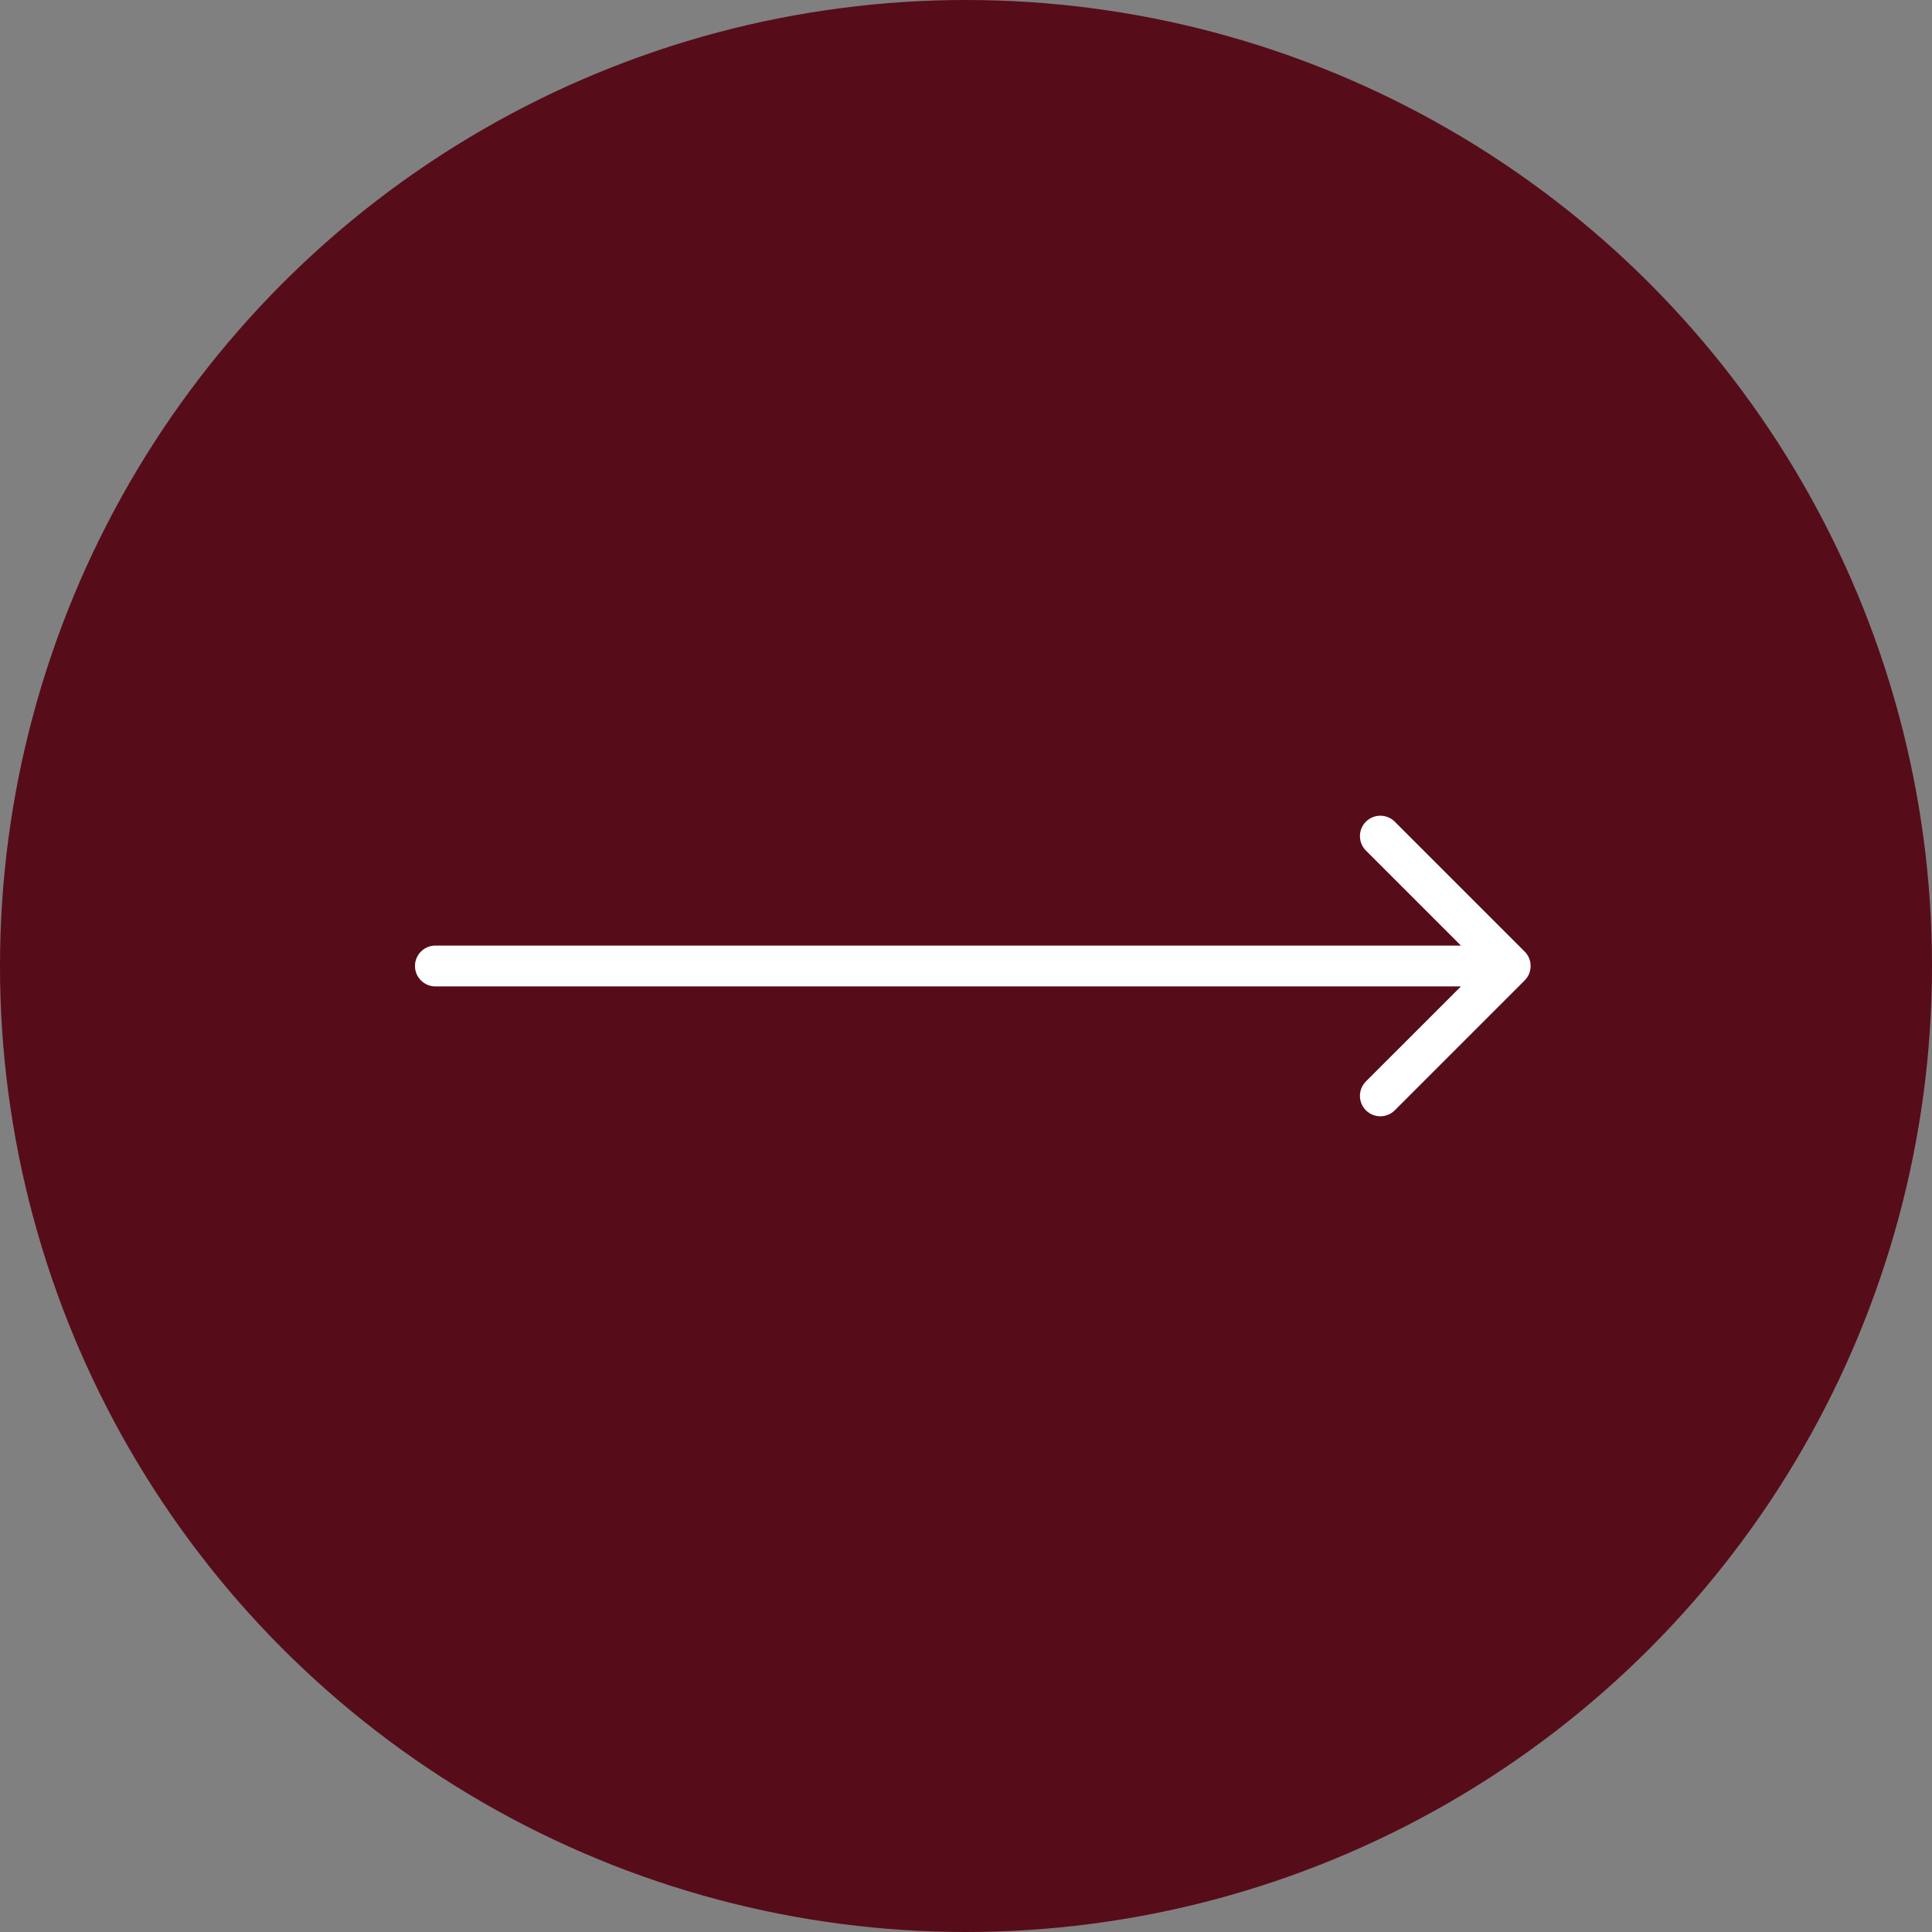 <?xml version="1.0" encoding="UTF-8"?> <svg xmlns="http://www.w3.org/2000/svg" width="142" height="142" viewBox="0 0 142 142" fill="none"><rect x="0" y="0" width="142" height="142" fill="#808080" stroke="none"/><circle cx="71" cy="71" r="71" fill="#570C19"></circle><path d="M32 69.5C31.172 69.5 30.5 70.172 30.5 71C30.5 71.828 31.172 72.5 32 72.5V71V69.5ZM112.061 72.061C112.646 71.475 112.646 70.525 112.061 69.939L102.515 60.393C101.929 59.808 100.979 59.808 100.393 60.393C99.808 60.979 99.808 61.929 100.393 62.515L108.879 71L100.393 79.485C99.808 80.071 99.808 81.021 100.393 81.607C100.979 82.192 101.929 82.192 102.515 81.607L112.061 72.061ZM32 71V72.5H111V71V69.5H32V71Z" fill="white"></path></svg> 